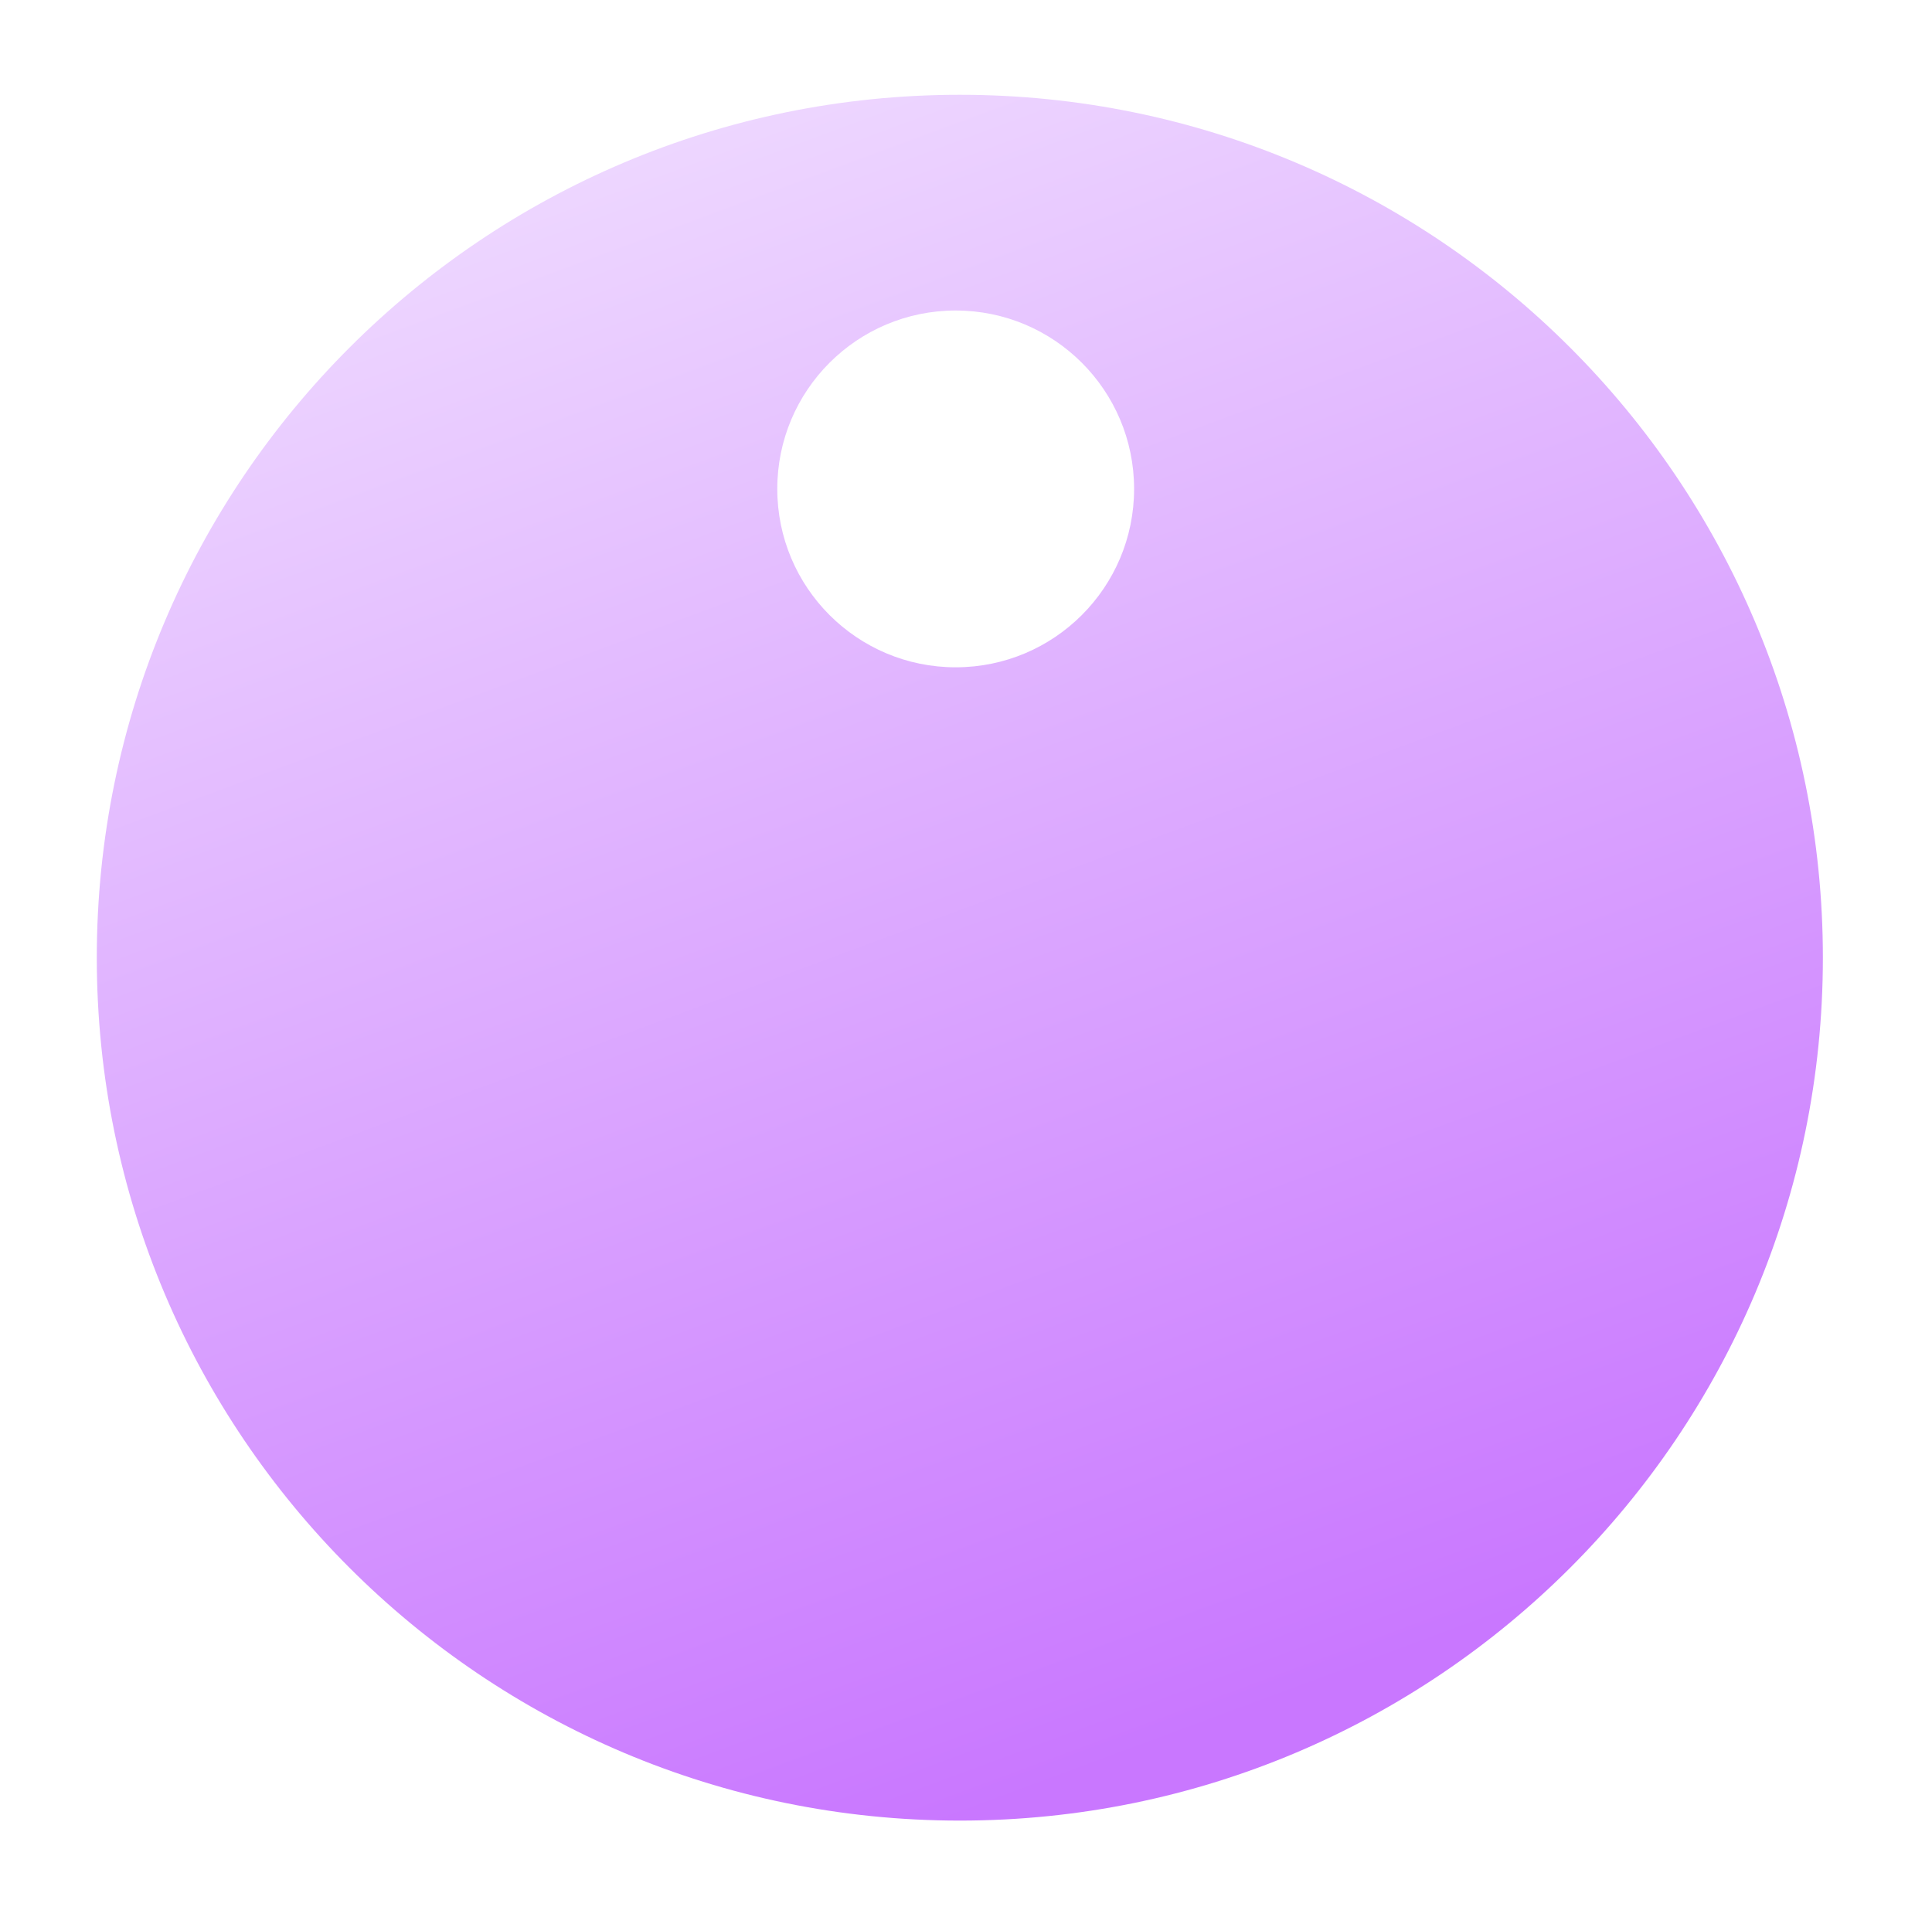 <svg width="135" height="134" viewBox="0 0 135 134" fill="none" xmlns="http://www.w3.org/2000/svg">
<g filter="url(#filter0_f_1220_165)">
<path d="M67.07 6.625C100.375 6.625 127.375 33.625 127.375 66.931C127.375 100.236 100.375 127.236 67.07 127.236C33.764 127.236 6.764 100.236 6.764 66.931C6.764 33.625 33.764 6.625 67.07 6.625ZM66.779 21.701C59.894 21.701 54.313 27.283 54.313 34.168C54.313 41.053 59.894 46.636 66.779 46.636C73.665 46.636 79.246 41.053 79.246 34.168C79.246 27.283 73.665 21.701 66.779 21.701Z" fill="url(#paint0_linear_1220_165)"/>
</g>
<defs>
<filter id="filter0_f_1220_165" x="0.965" y="0.826" width="139.167" height="132.209" filterUnits="userSpaceOnUse" color-interpolation-filters="sRGB">
<feFlood flood-opacity="0" result="BackgroundImageFix"/>
<feBlend mode="normal" in="SourceGraphic" in2="BackgroundImageFix" result="shape"/>
<feGaussianBlur stdDeviation="2.899" result="effect1_foregroundBlur_1220_165"/>
</filter>
<linearGradient id="paint0_linear_1220_165" x1="25.609" y1="15.323" x2="67.07" y2="127.236" gradientUnits="userSpaceOnUse">
<stop stop-color="#EED8FF"/>
<stop offset="1" stop-color="#C977FF"/>
</linearGradient>
</defs>
</svg>
